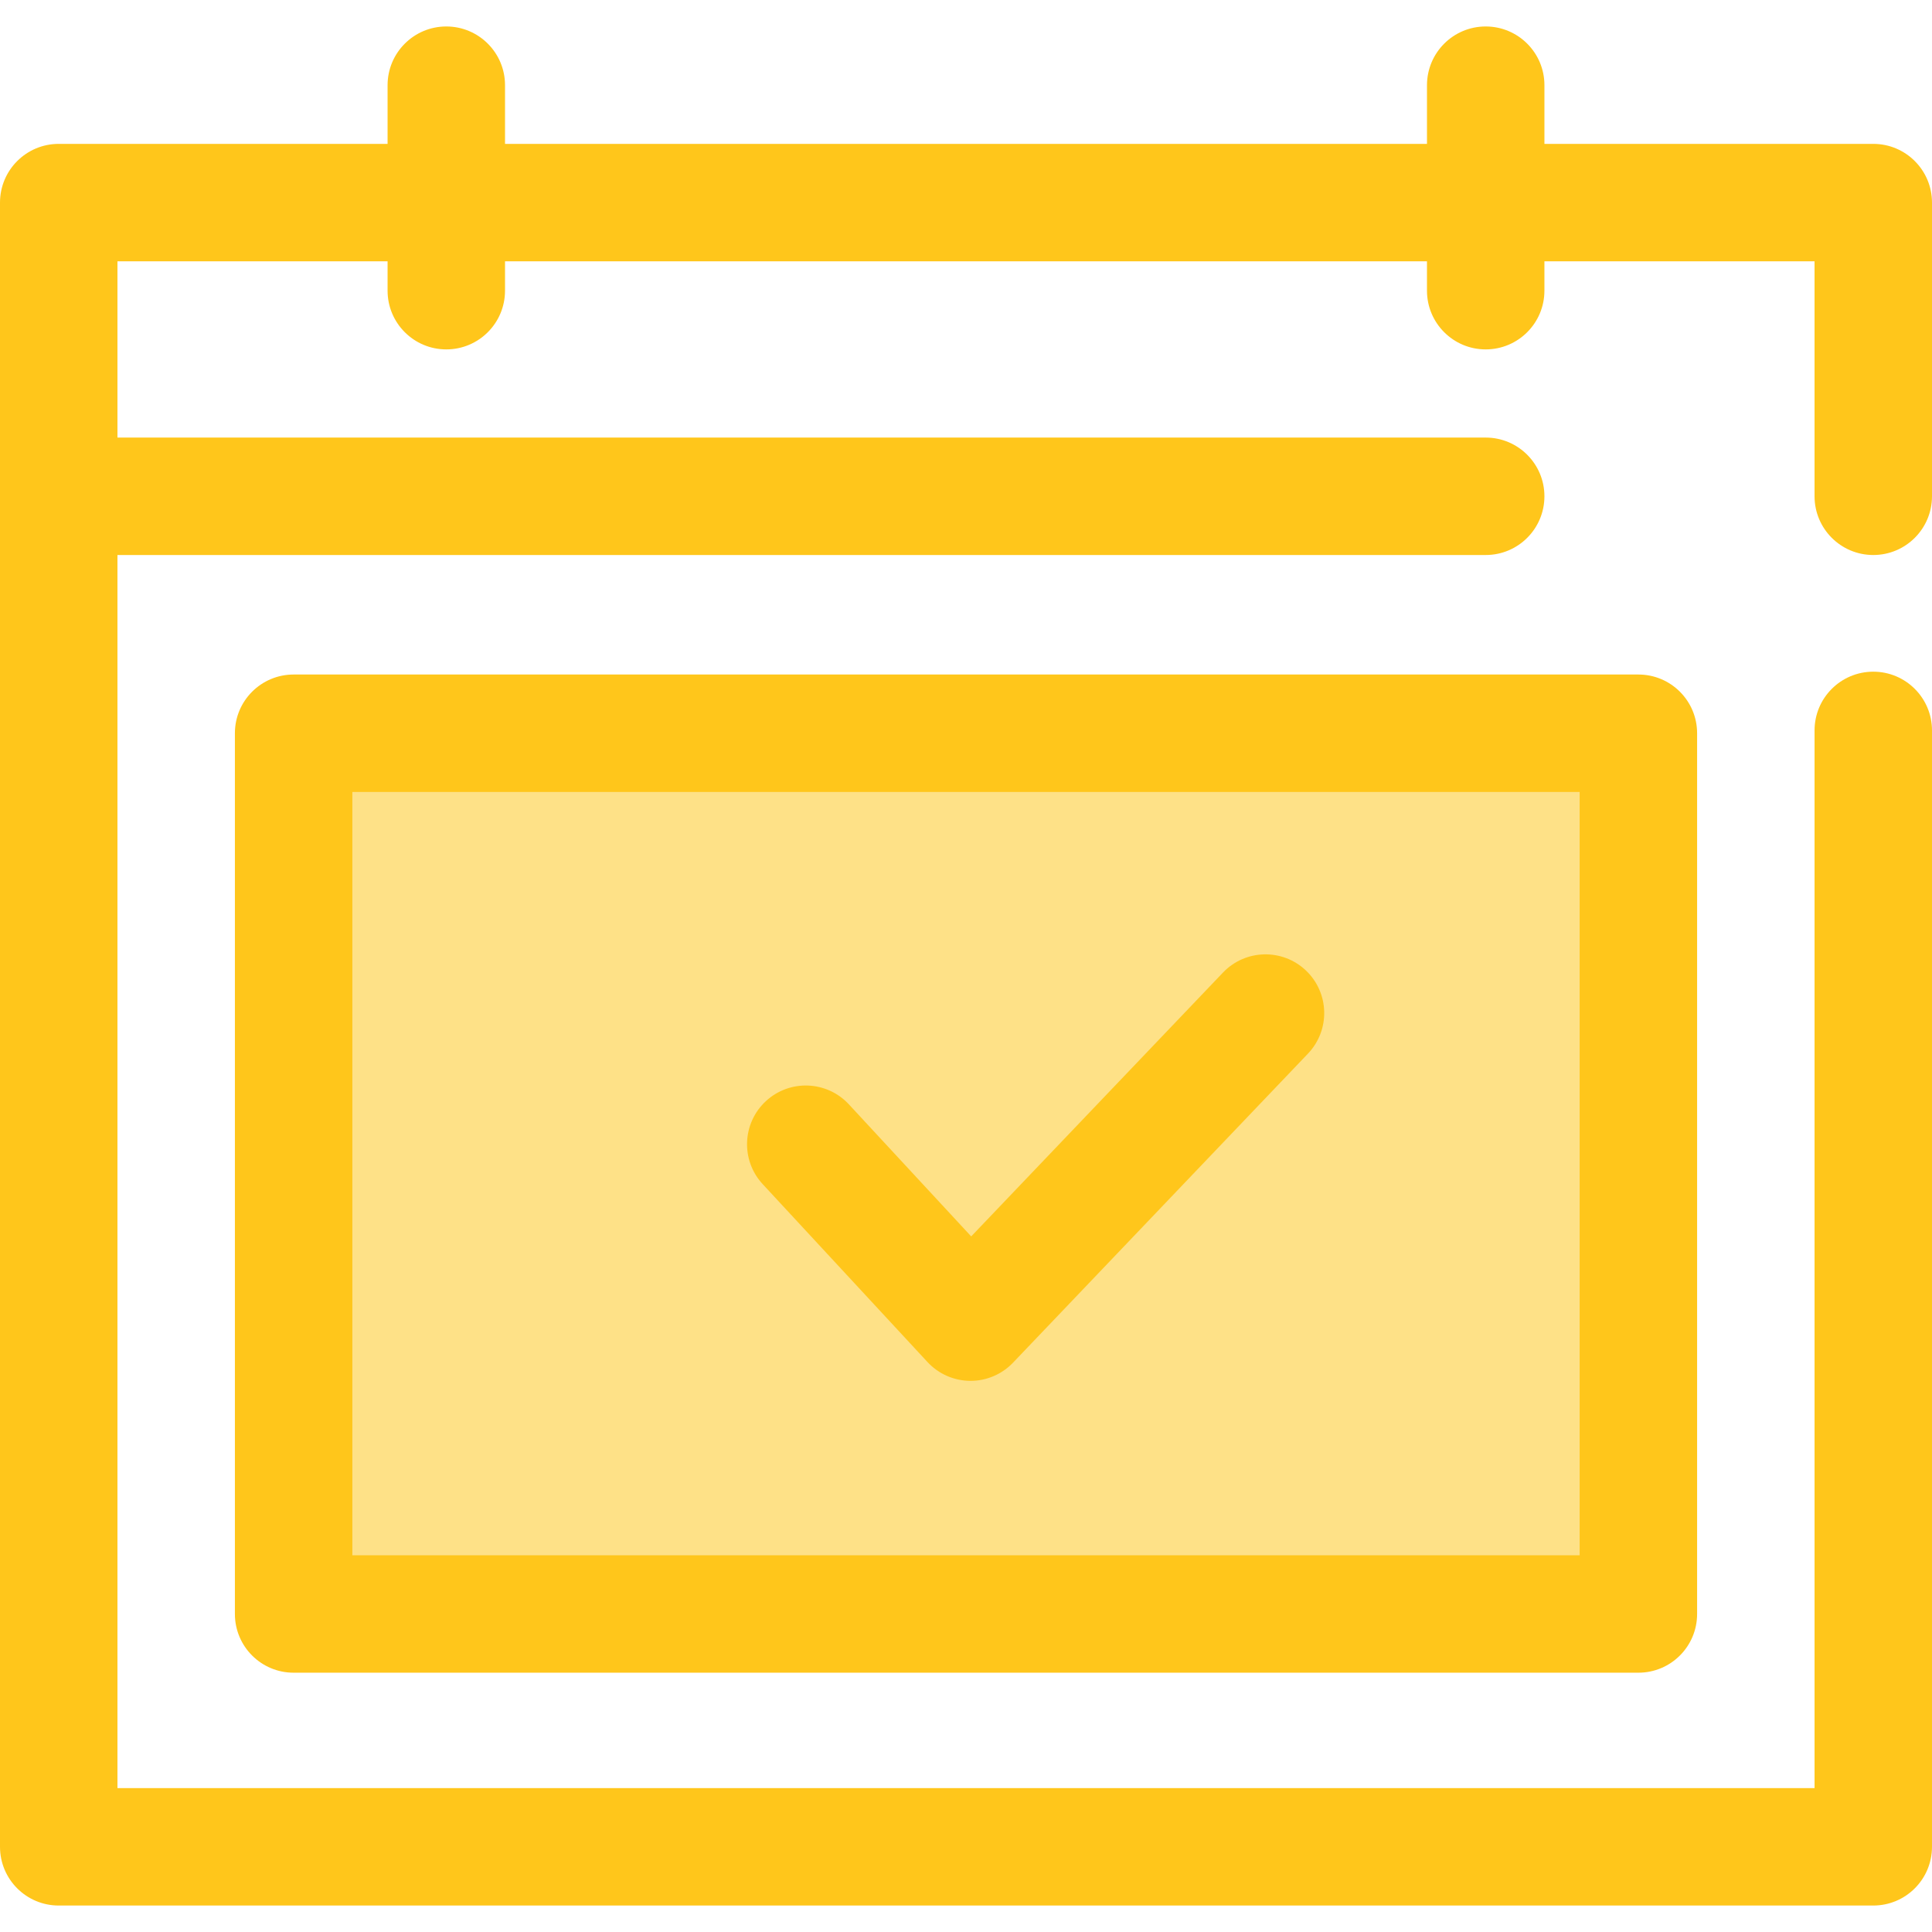 <?xml version="1.0" encoding="iso-8859-1"?>
<!-- Uploaded to: SVG Repo, www.svgrepo.com, Generator: SVG Repo Mixer Tools -->
<svg version="1.1" id="Layer_1" xmlns="http://www.w3.org/2000/svg" xmlns:xlink="http://www.w3.org/1999/xlink" 
	 viewBox="0 0 512 512" xml:space="preserve">
<rect x="77.812" y="194.311" style="fill:#FEE187;" width="356.377" height="233.404"/>
<g>
	<path style="fill:#FFC61B;" d="M77.812,178.755c-8.594,0-15.562,6.967-15.562,15.562v233.405c0,8.595,6.969,15.562,15.562,15.562
		h356.377c8.594,0,15.562-6.967,15.562-15.562V194.317c0-8.595-6.969-15.562-15.562-15.562H77.812z M418.626,412.16H93.374V209.88
		h325.252V412.16z"/>
	<path style="fill:#FFC61B;" d="M496.438,147.084c8.594,0,15.562-6.967,15.562-15.562V53.69c0-8.595-6.969-15.562-15.562-15.562
		h-87.149V22.575c0-8.595-6.969-15.562-15.562-15.562s-15.562,6.967-15.562,15.562v15.553H133.836V22.575
		c0-8.595-6.969-15.562-15.562-15.562s-15.562,6.967-15.562,15.562v15.553H15.562C6.969,38.128,0,45.095,0,53.69v77.832v357.904
		c0,8.595,6.969,15.562,15.562,15.562h480.875c8.594,0,15.562-6.967,15.562-15.562V193.564c0-8.595-6.969-15.562-15.562-15.562
		c-8.594,0-15.562,6.967-15.562,15.562v280.299H31.125V147.084h362.602c8.594,0,15.562-6.967,15.562-15.562
		s-6.969-15.562-15.562-15.562H31.125V69.252h71.587v7.781c0,8.595,6.969,15.562,15.562,15.562s15.562-6.967,15.562-15.562v-7.781
		h244.328v7.781c0,8.595,6.969,15.562,15.562,15.562s15.562-6.967,15.562-15.562v-7.781h71.587v62.269
		C480.875,140.117,487.844,147.084,496.438,147.084z"/>
	<path style="fill:#FFC61B;" d="M257.209,365.94c-0.037,0-0.078,0-0.115,0c-4.294-0.033-8.383-1.836-11.301-4.986l-43.671-47.143
		c-5.841-6.306-5.465-16.152,0.84-21.993c6.307-5.839,16.152-5.465,21.993,0.84l32.423,35.001l66.731-69.926
		c5.934-6.216,15.782-6.449,22.004-0.515c6.217,5.934,6.447,15.785,0.514,22.002l-78.159,81.9
		C265.53,364.2,261.462,365.94,257.209,365.94z"/>
</g>
</svg>